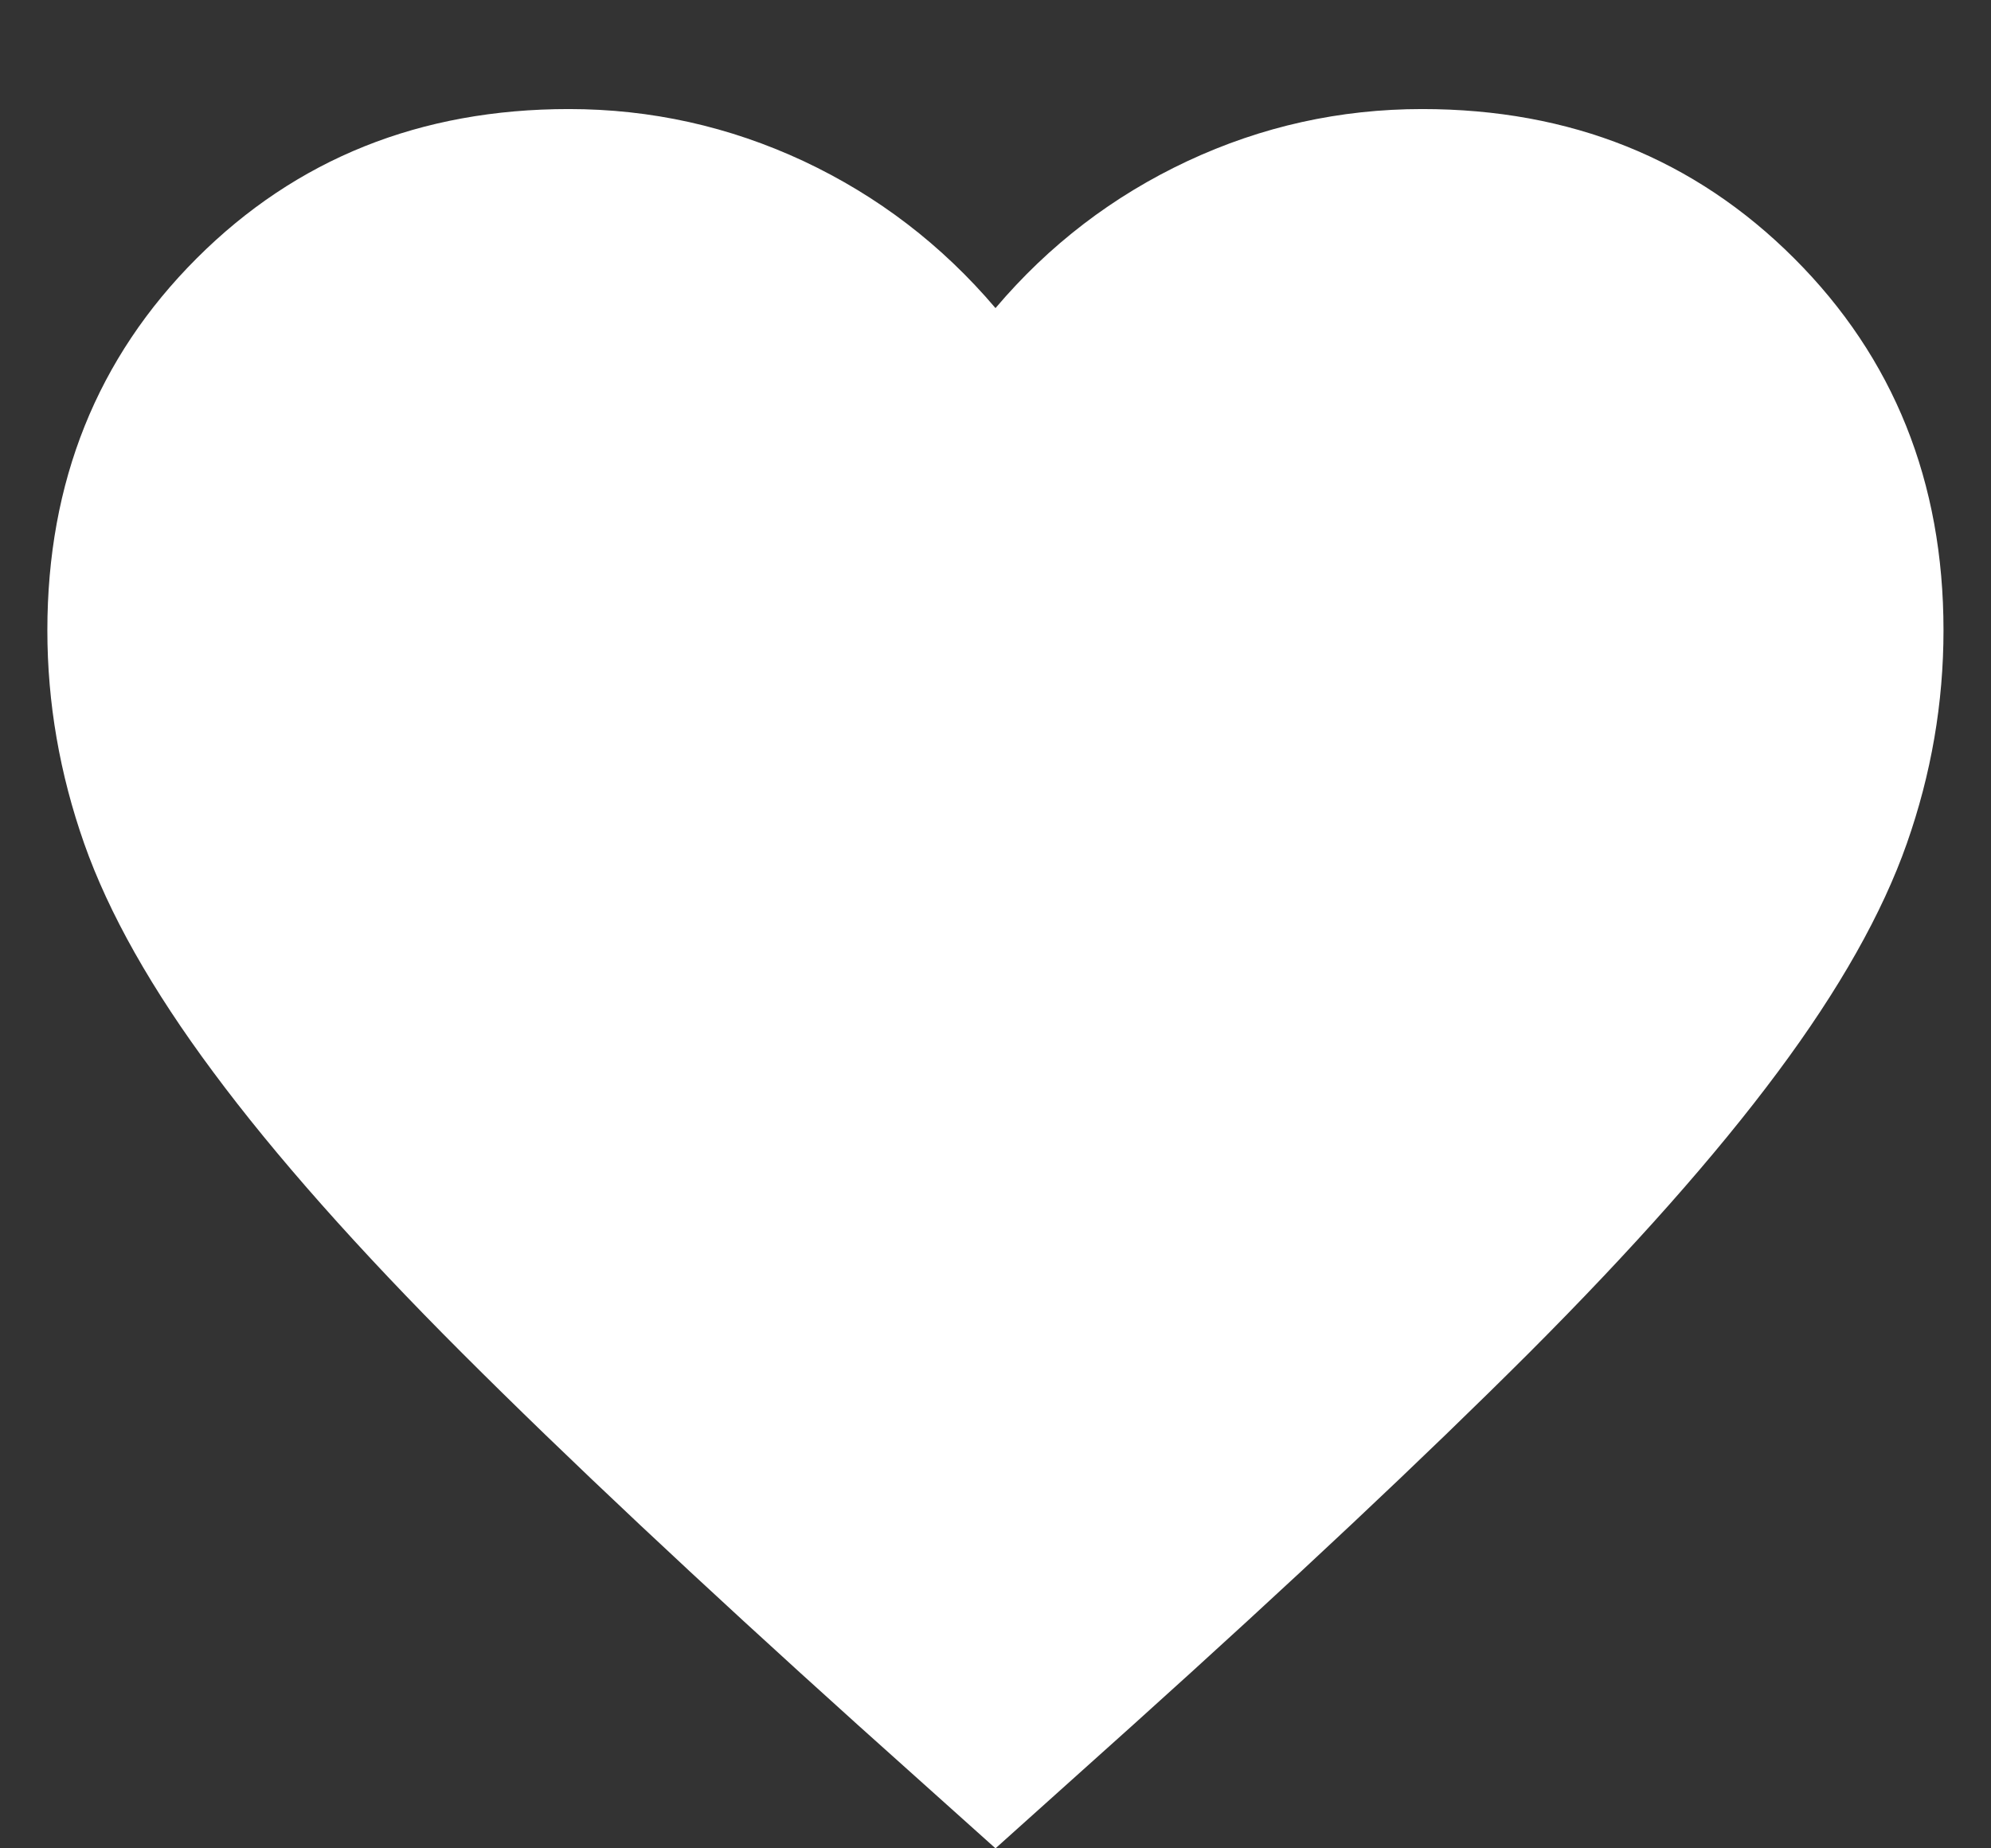 <svg width="14" height="13" viewBox="0 0 14 13" fill="none" xmlns="http://www.w3.org/2000/svg">
<rect x="0" y="0" width="14" height="13" fill="#333333" stroke="none"/>
<path d="M7 13L6.033 12.133C4.911 11.122 3.983 10.25 3.25 9.517C2.516 8.783 1.933 8.125 1.5 7.541C1.066 6.958 0.764 6.422 0.592 5.933C0.42 5.444 0.333 4.944 0.333 4.433C0.333 3.389 0.683 2.517 1.383 1.817C2.083 1.117 2.955 0.767 4 0.767C4.577 0.767 5.127 0.889 5.65 1.133C6.172 1.378 6.622 1.722 7 2.167C7.377 1.722 7.827 1.378 8.35 1.133C8.872 0.889 9.422 0.767 10 0.767C11.044 0.767 11.916 1.117 12.616 1.817C13.316 2.517 13.666 3.389 13.666 4.433C13.666 4.944 13.58 5.444 13.408 5.933C13.236 6.422 12.934 6.958 12.5 7.541C12.066 8.125 11.483 8.783 10.75 9.517C10.016 10.25 9.089 11.122 7.966 12.133L7 13Z" fill="white"/>
</svg>
